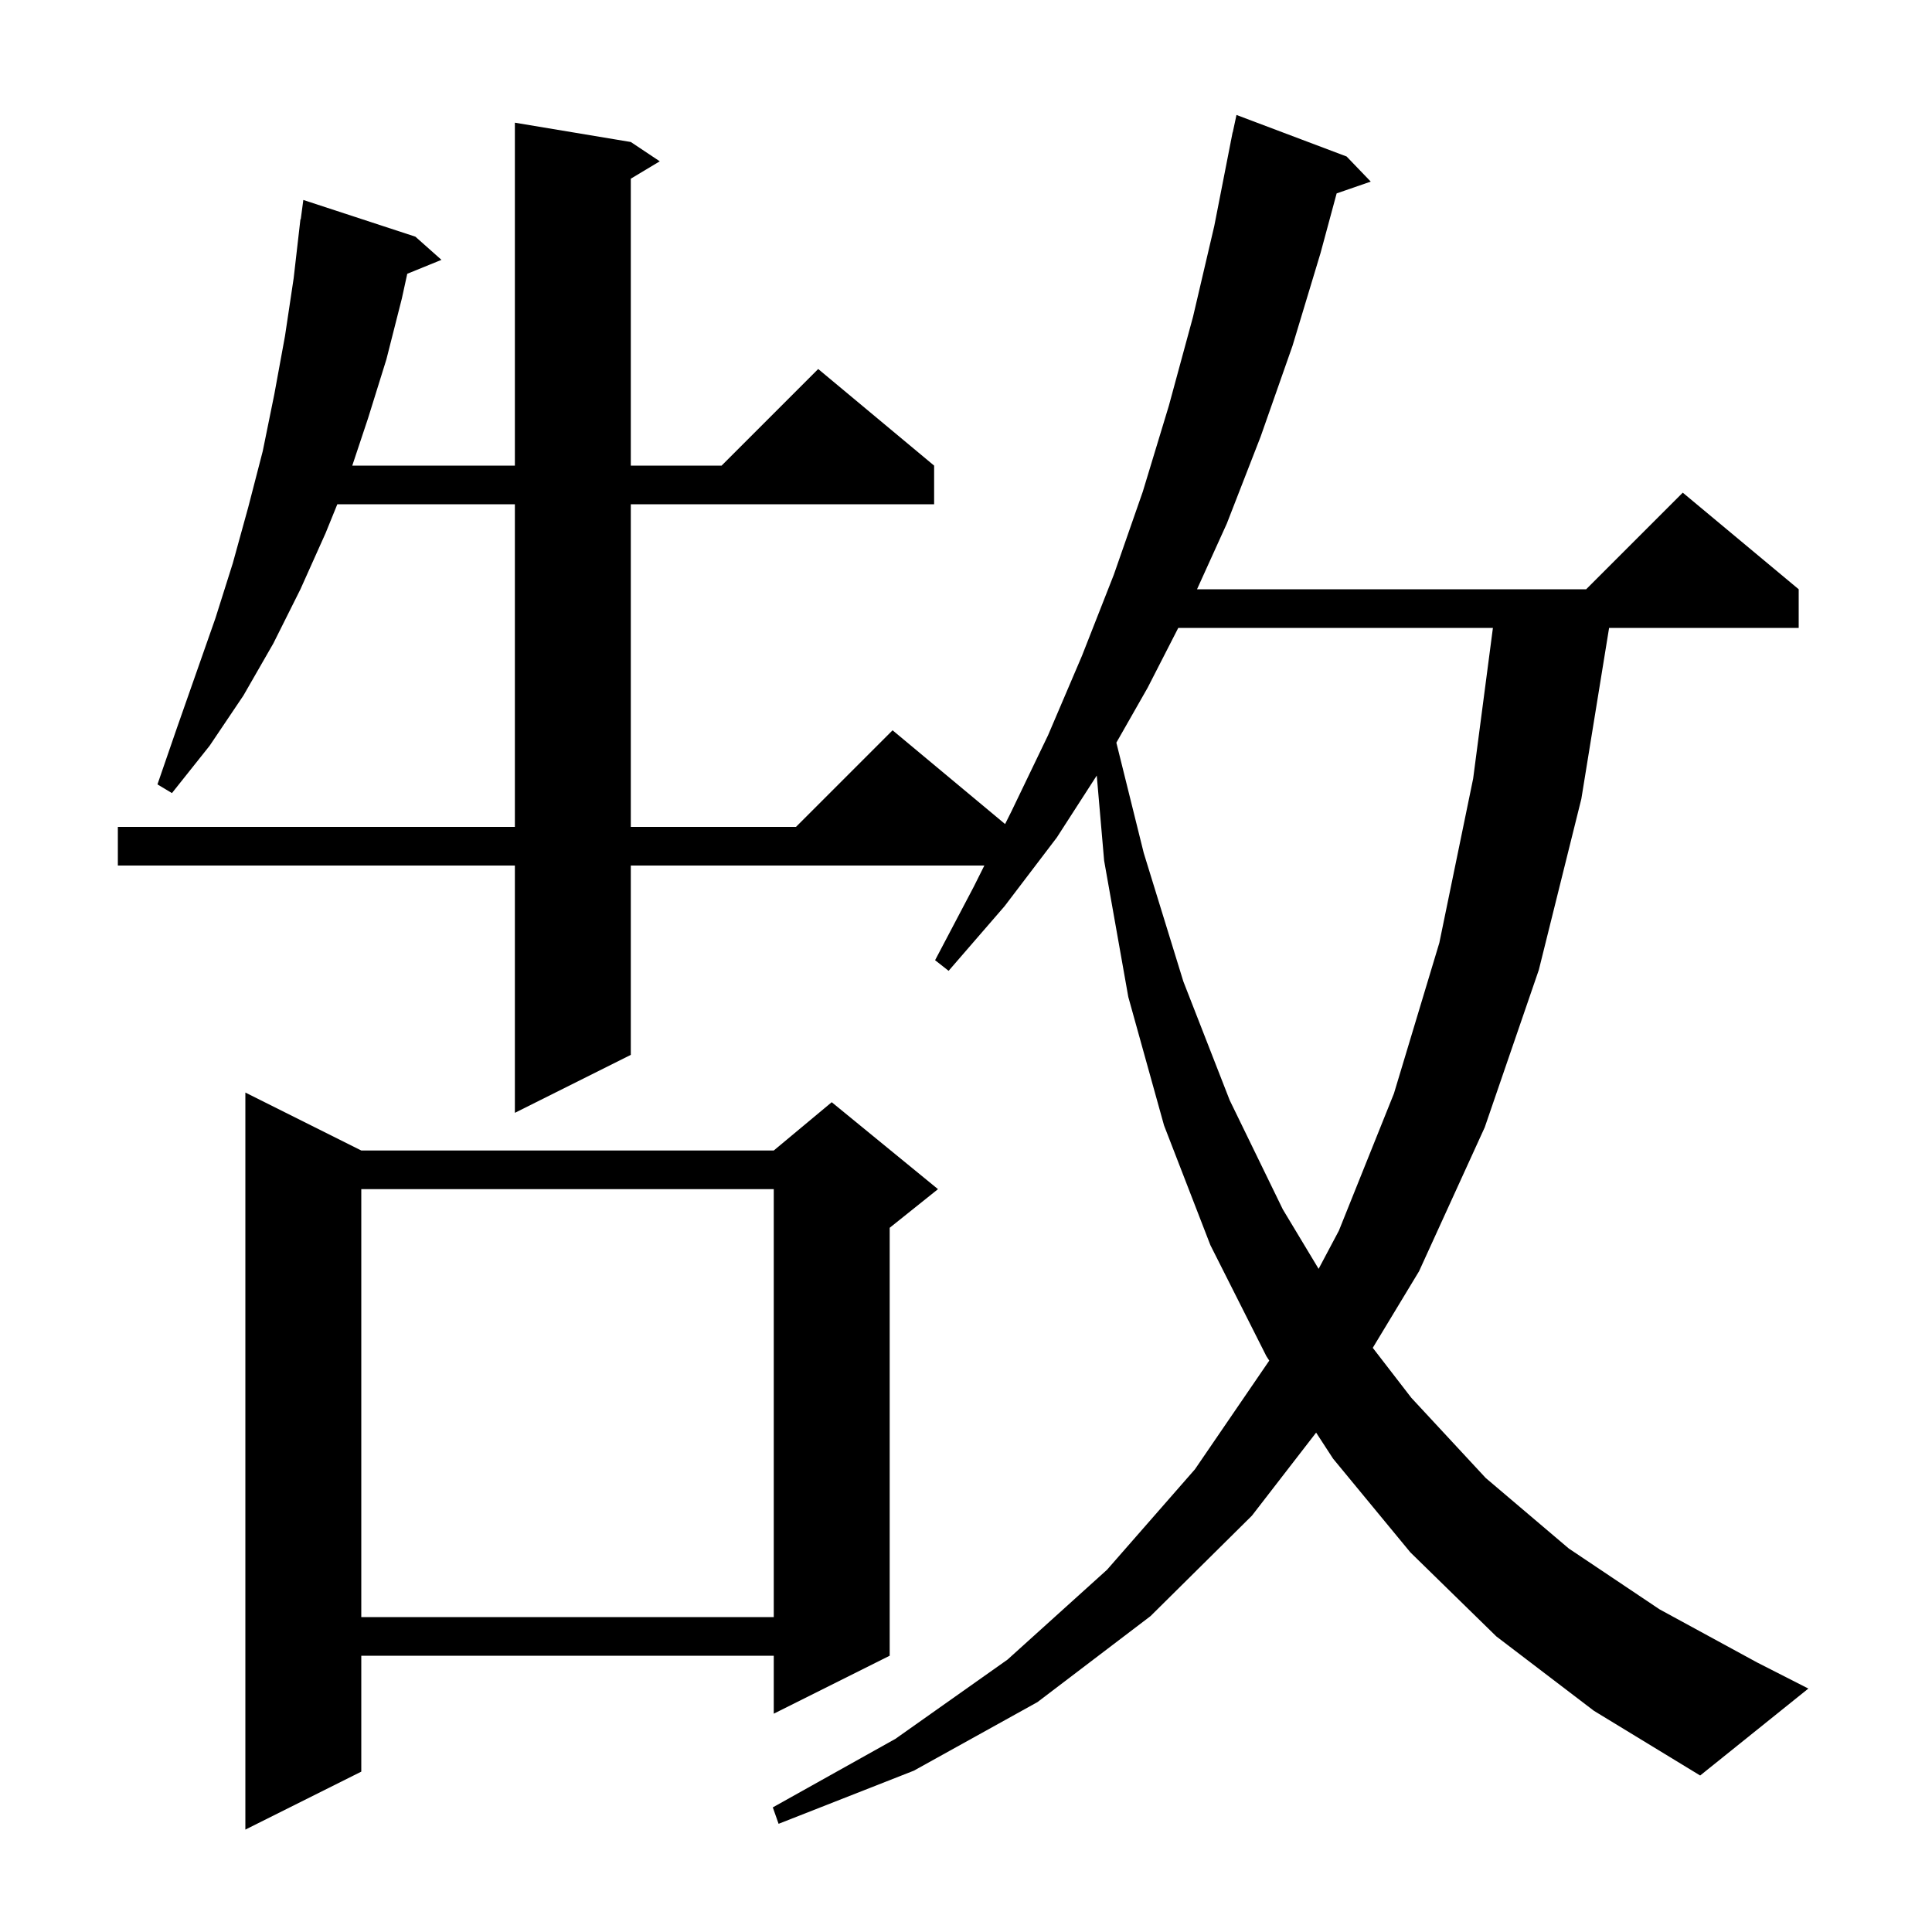 <svg xmlns="http://www.w3.org/2000/svg" xmlns:xlink="http://www.w3.org/1999/xlink" version="1.1" baseProfile="full" viewBox="0 0 200 200" width="200" height="200"><g fill="currentColor"><path d="M 37.4 119.1 L 80.1 119.1 L 86.1 114.1 L 97.1 123.1 L 92.1 127.1 L 92.1 171.4 L 80.1 177.4 L 80.1 171.4 L 37.4 171.4 L 37.4 183.4 L 25.4 189.4 L 25.4 113.1 Z M 154.9 169.4 L 146.0 160.7 L 138.0 151.0 L 136.245 148.304 L 129.6 156.9 L 119.1 167.3 L 107.4 176.2 L 94.6 183.3 L 80.6 188.8 L 80.0 187.1 L 92.7 180.0 L 104.3 171.8 L 114.6 162.5 L 123.7 152.1 L 131.393 140.85 L 131.1 140.4 L 125.3 128.9 L 120.5 116.5 L 116.8 103.2 L 114.3 89.1 L 113.536 80.285 L 109.4 86.7 L 104.0 93.8 L 98.2 100.5 L 96.8 99.4 L 100.8 91.8 L 101.9 89.6 L 65.3 89.6 L 65.3 109.2 L 53.3 115.2 L 53.3 89.6 L 12.2 89.6 L 12.2 85.6 L 53.3 85.6 L 53.3 52.2 L 34.92 52.2 L 33.7 55.2 L 31.1 61.0 L 28.3 66.6 L 25.2 72.0 L 21.7 77.2 L 17.8 82.1 L 16.3 81.2 L 18.3 75.4 L 22.3 64.0 L 24.1 58.3 L 25.7 52.5 L 27.2 46.7 L 28.4 40.8 L 29.5 34.8 L 30.4 28.8 L 31.1 22.7 L 31.133 22.705 L 31.4 20.7 L 43.0 24.5 L 45.7 26.9 L 42.159 28.342 L 41.6 30.9 L 40.0 37.2 L 38.1 43.3 L 36.467 48.2 L 53.3 48.2 L 53.3 12.7 L 65.3 14.7 L 68.3 16.7 L 65.3 18.5 L 65.3 48.2 L 74.7 48.2 L 84.7 38.2 L 96.7 48.2 L 96.7 52.2 L 65.3 52.2 L 65.3 85.6 L 82.4 85.6 L 92.4 75.6 L 104.047 85.306 L 104.7 84.0 L 108.5 76.1 L 112.0 67.9 L 115.3 59.5 L 118.3 50.9 L 121.0 42.0 L 123.5 32.8 L 125.7 23.4 L 127.404 14.701 L 127.4 14.7 L 127.448 14.476 L 127.6 13.7 L 127.614 13.703 L 128.0 11.9 L 139.4 16.2 L 141.9 18.8 L 138.369 20.02 L 136.7 26.2 L 133.8 35.8 L 130.5 45.2 L 127.0 54.2 L 123.916 61.0 L 164.2 61.0 L 174.2 51.0 L 186.2 61.0 L 186.2 65.0 L 166.573 65.0 L 163.7 82.7 L 159.3 100.4 L 153.7 116.7 L 146.9 131.6 L 142.108 139.527 L 146.1 144.7 L 153.8 153.0 L 162.4 160.3 L 171.8 166.6 L 181.9 172.1 L 187.2 174.8 L 176.0 183.8 L 165.0 177.1 Z M 37.4 123.1 L 37.4 167.4 L 80.1 167.4 L 80.1 123.1 Z M 121.974 65.0 L 118.8 71.2 L 115.565 76.88 L 118.4 88.3 L 122.5 101.6 L 127.3 113.9 L 132.8 125.2 L 136.503 131.351 L 138.6 127.4 L 144.3 113.2 L 149.0 97.6 L 152.5 80.6 L 154.546 65.0 Z "/></g></svg>